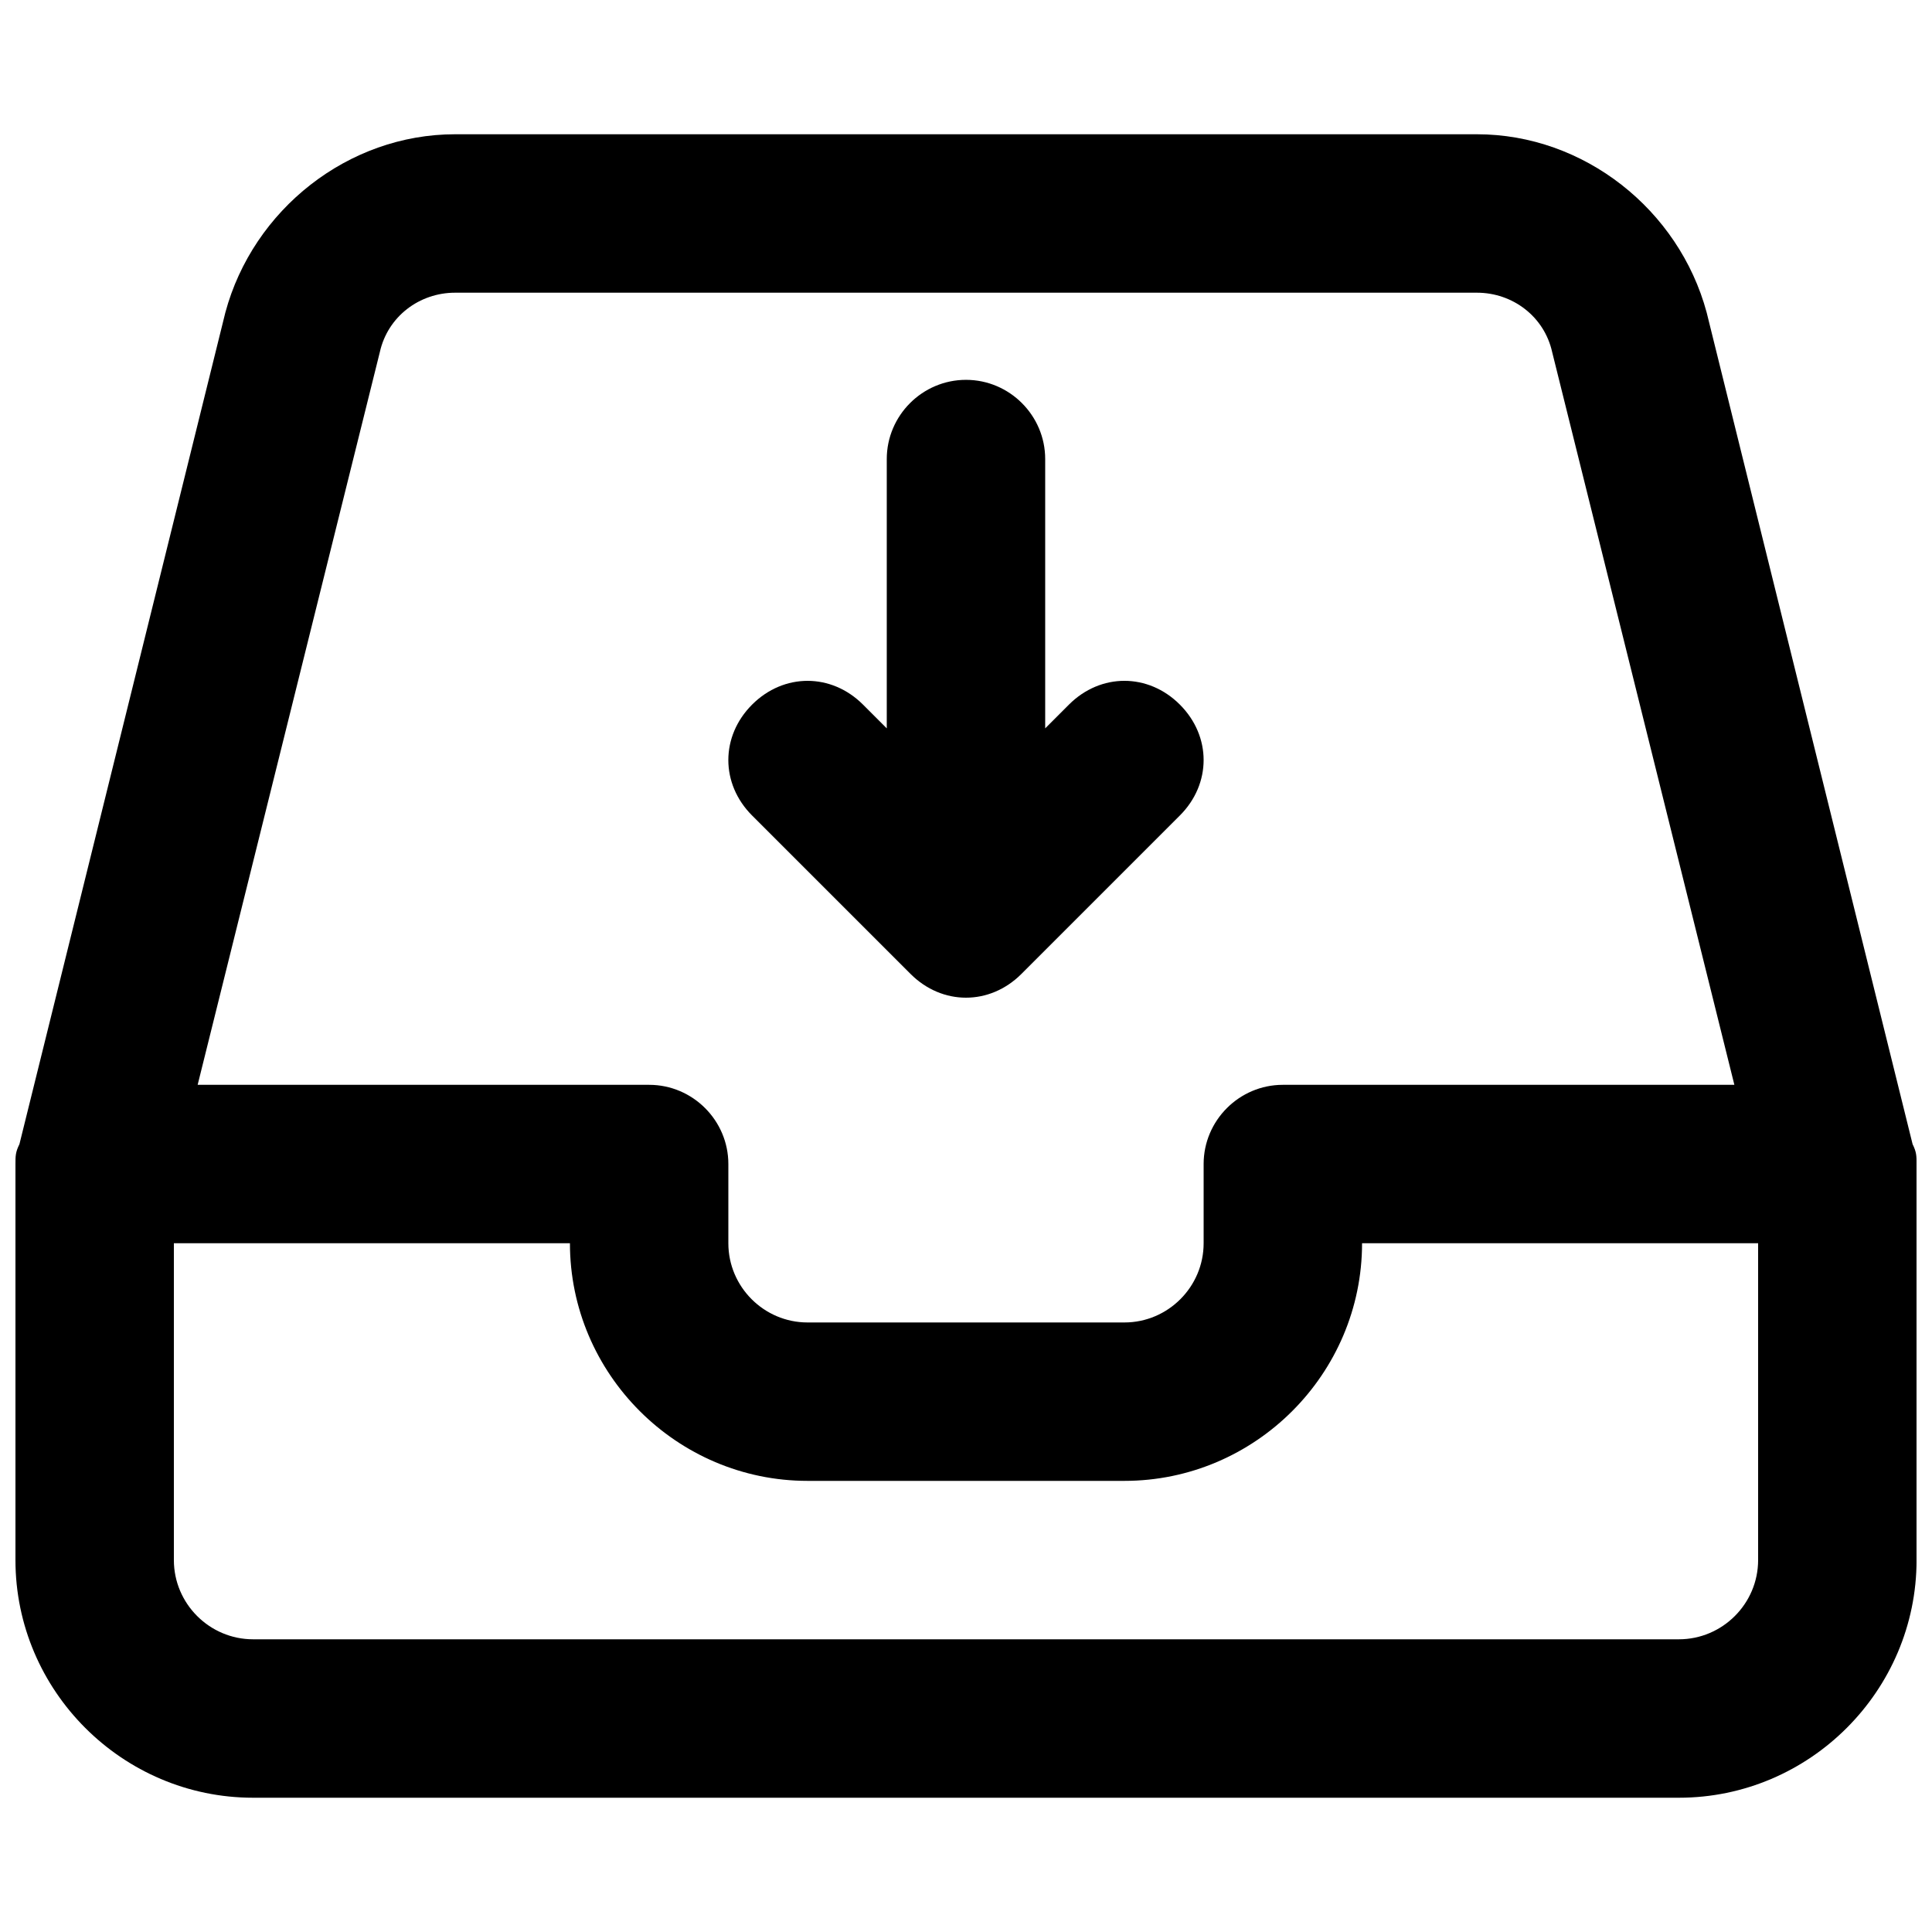 <?xml version="1.0" encoding="UTF-8"?>
<!-- Uploaded to: ICON Repo, www.svgrepo.com, Generator: ICON Repo Mixer Tools -->
<svg width="800px" height="800px" version="1.1" viewBox="144 144 512 512" xmlns="http://www.w3.org/2000/svg">
 <defs>
  <clipPath id="a">
   <path d="m148.09 179h503.81v442h-503.81z"/>
  </clipPath>
 </defs>
 <g clip-path="url(#a)">
  <path d="m650.86 447.23-54.578-220.42c-7.352-27.289-32.539-47.23-60.879-47.23h-270.8c-28.34 0-53.531 19.941-60.879 47.23l-54.578 220.42c-1.051 2.098-1.051 3.148-1.051 5.25v104.96c0 34.637 28.34 62.977 62.977 62.977h377.86c34.637 0 62.977-28.34 62.977-62.977v-104.96c0-2.102 0-3.152-1.047-5.25zm-406.2-209.92c2.098-9.445 10.496-15.742 19.941-15.742h270.8c9.445 0 17.844 6.297 19.941 15.742l48.285 194.18h-119.66c-11.547 0-20.992 9.445-20.992 20.992v20.992c0 11.547-9.445 20.992-20.992 20.992h-83.969c-11.547 0-20.992-9.445-20.992-20.992v-20.992c0-11.547-9.445-20.992-20.992-20.992h-119.65zm344.27 341.12h-377.86c-11.547 0-20.992-9.445-20.992-20.992v-83.969h104.96c0 34.637 28.34 62.977 62.977 62.977h83.969c34.637 0 62.977-28.34 62.977-62.977h104.96v83.969c-0.004 11.547-9.449 20.992-20.996 20.992z"/>
 </g>
 <path d="m385.3 402.1c4.199 4.199 9.445 6.297 14.695 6.297 5.246 0 10.496-2.098 14.695-6.297l41.984-41.984c8.398-8.398 8.398-20.992 0-29.391-8.398-8.398-20.992-8.398-29.391 0l-6.297 6.301v-71.371c0-11.547-9.445-20.992-20.992-20.992s-20.992 9.445-20.992 20.992v71.371l-6.297-6.297c-8.398-8.398-20.992-8.398-29.391 0-8.398 8.398-8.398 20.992 0 29.391z"/>
</svg>